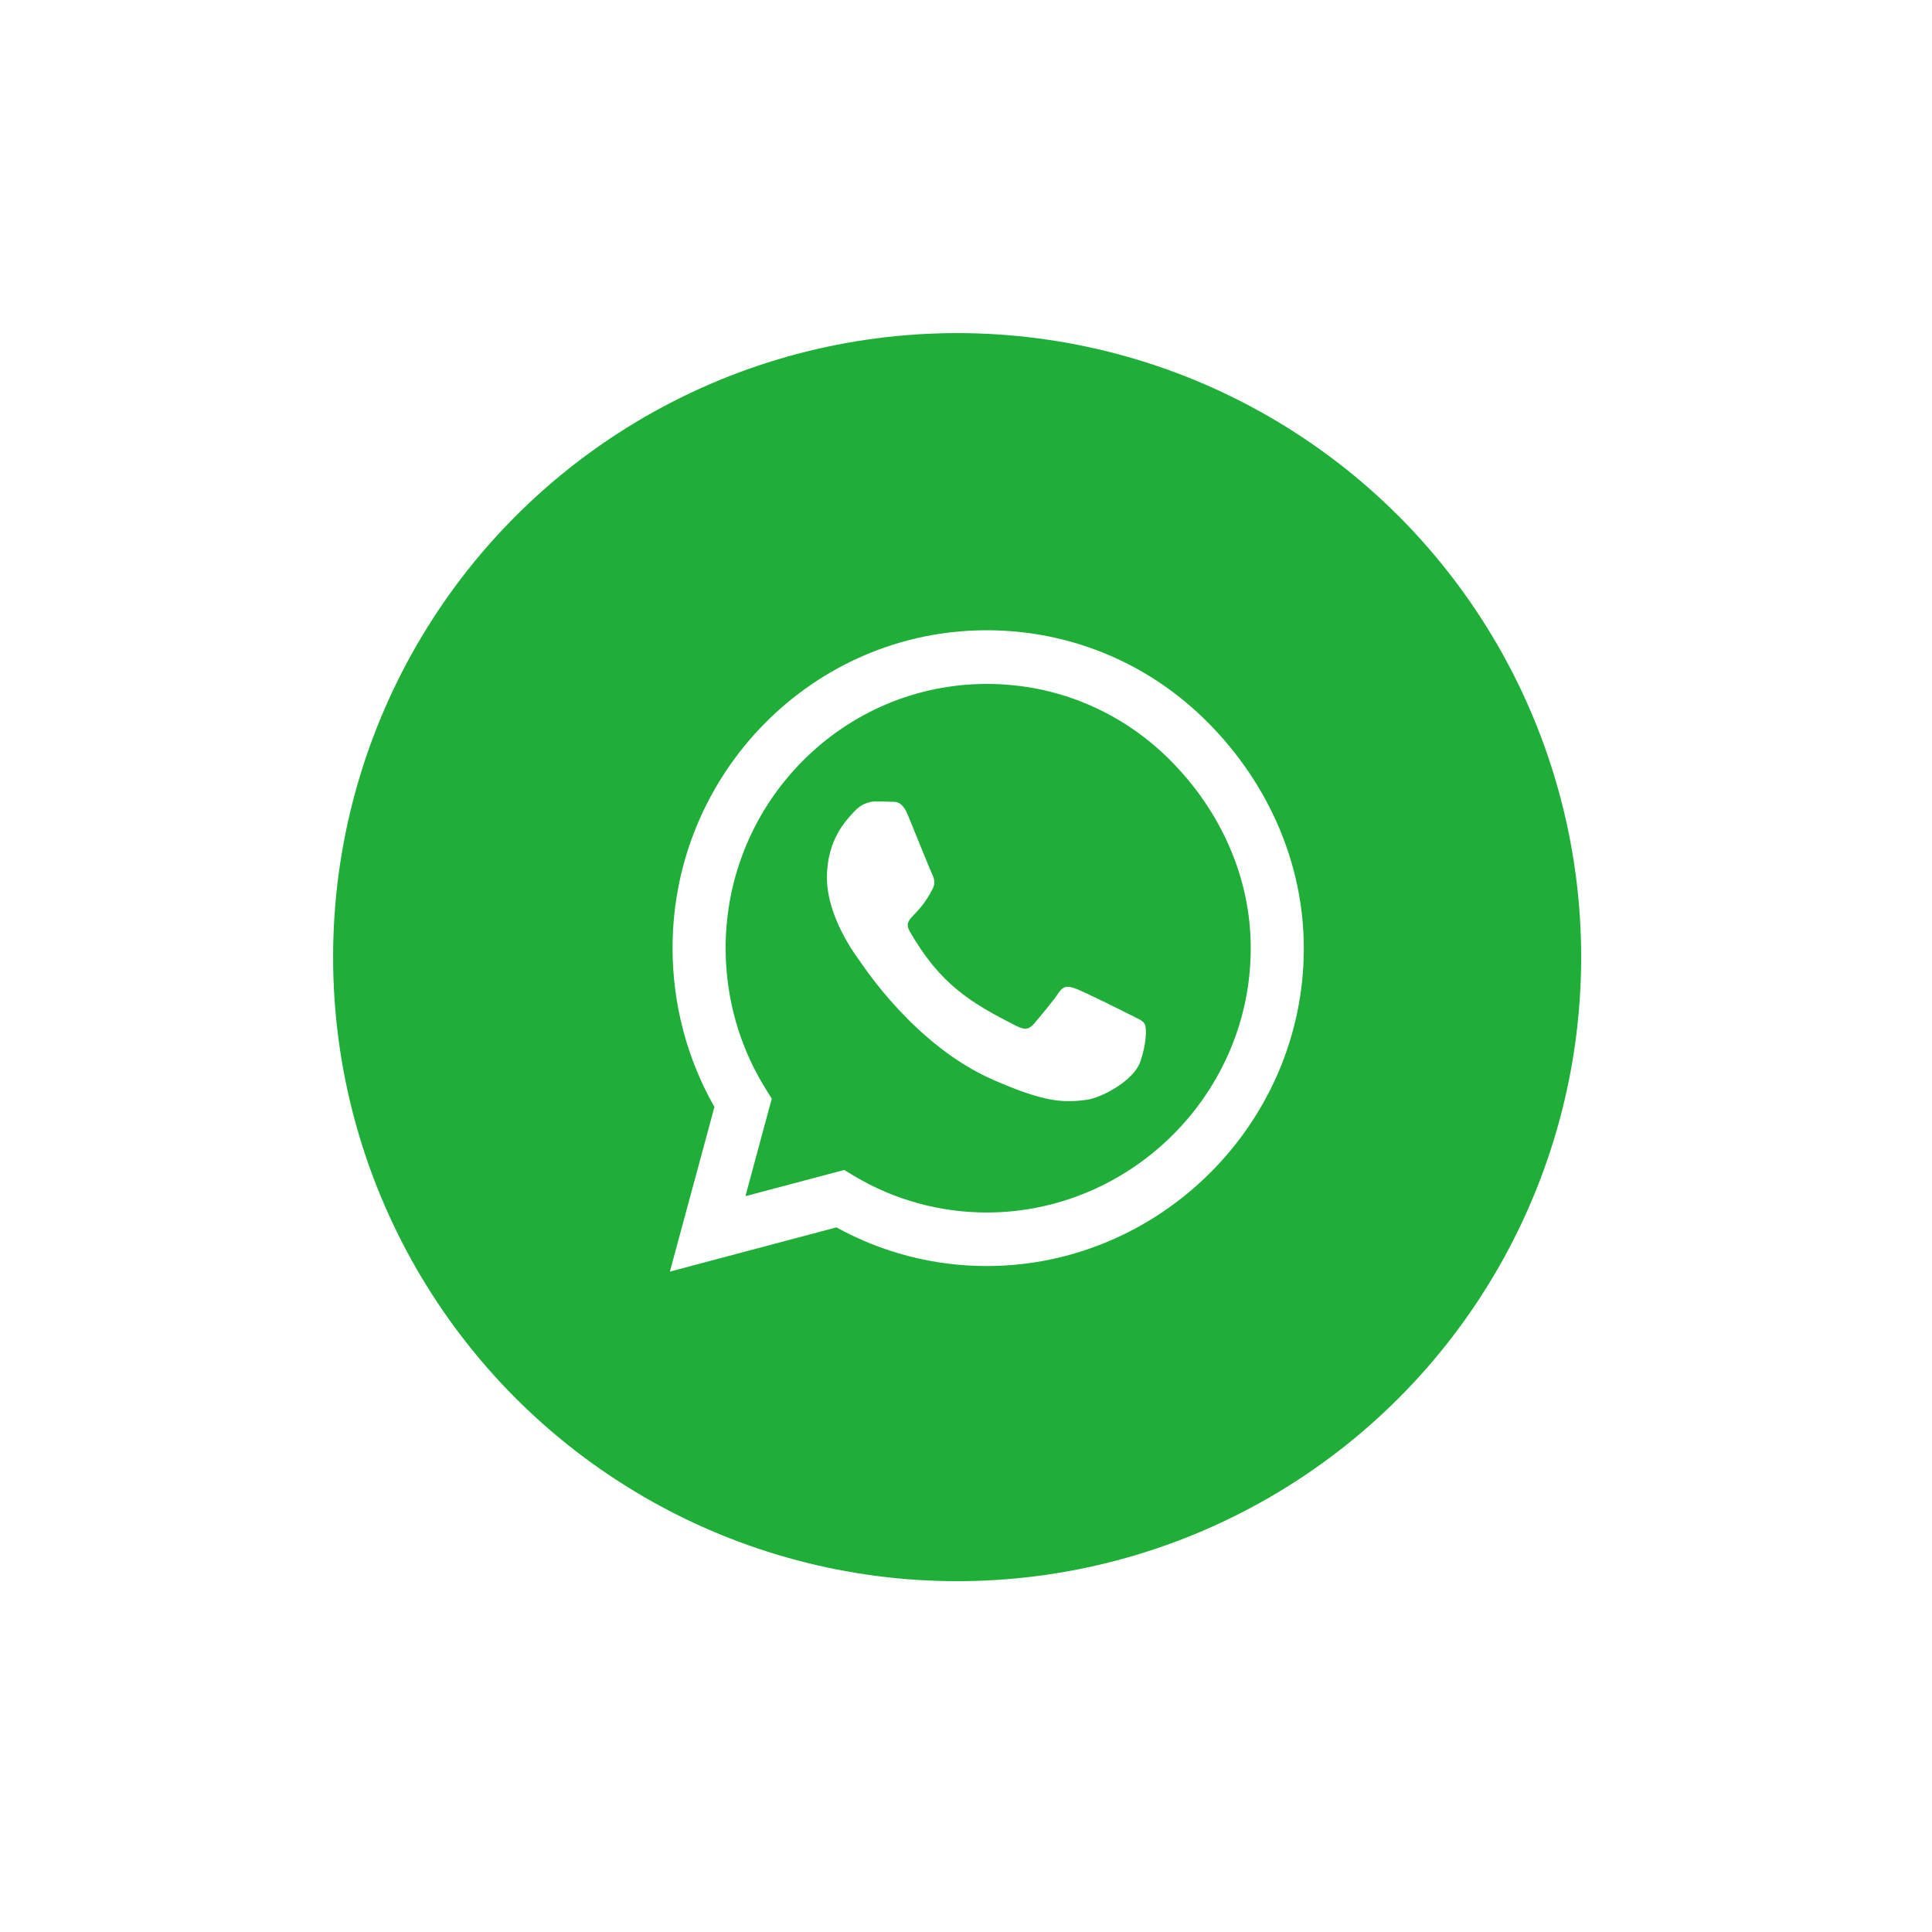 <svg width="87" height="87" viewBox="0 0 87 87" fill="none" xmlns="http://www.w3.org/2000/svg">
<g filter="url(#filter0_d_2141_20292)">
<circle cx="43.101" cy="41.101" r="28.101" fill="#1FAF38"/>
<path d="M54.436 30.578C51.766 27.87 48.211 26.381 44.432 26.381C36.633 26.381 30.286 32.802 30.286 40.693C30.286 43.213 30.936 45.676 32.172 47.848L30.165 55.262L37.665 53.27C39.73 54.411 42.055 55.011 44.426 55.011H44.432C52.225 55.011 58.712 48.59 58.712 40.699C58.712 36.876 57.106 33.285 54.436 30.578ZM44.432 52.6C42.316 52.6 40.246 52.026 38.442 50.943L38.015 50.685L33.568 51.865L34.753 47.474L34.472 47.023C33.294 45.128 32.676 42.943 32.676 40.693C32.676 34.136 37.952 28.798 44.438 28.798C47.58 28.798 50.53 30.036 52.748 32.286C54.965 34.536 56.329 37.521 56.322 40.699C56.322 47.262 50.912 52.6 44.432 52.6ZM50.881 43.69C50.53 43.51 48.791 42.646 48.466 42.53C48.141 42.407 47.905 42.349 47.669 42.71C47.433 43.071 46.758 43.871 46.548 44.116C46.344 44.354 46.133 44.386 45.783 44.206C43.706 43.155 42.342 42.33 40.972 39.951C40.609 39.319 41.335 39.364 42.011 37.998C42.125 37.759 42.068 37.553 41.979 37.373C41.89 37.192 41.182 35.432 40.889 34.717C40.602 34.02 40.309 34.117 40.093 34.104C39.889 34.091 39.653 34.091 39.417 34.091C39.181 34.091 38.799 34.181 38.474 34.536C38.149 34.897 37.238 35.761 37.238 37.521C37.238 39.281 38.506 40.983 38.678 41.221C38.856 41.46 41.17 45.07 44.719 46.624C46.962 47.603 47.841 47.687 48.963 47.52C49.644 47.416 51.053 46.656 51.346 45.818C51.639 44.98 51.639 44.264 51.55 44.116C51.467 43.955 51.231 43.864 50.881 43.69Z" fill="white"/>
</g>
<defs>
<filter id="filter0_d_2141_20292" x="0" y="0" width="86.201" height="86.201" filterUnits="userSpaceOnUse" color-interpolation-filters="sRGB">
<feFlood flood-opacity="0" result="BackgroundImageFix"/>
<feColorMatrix in="SourceAlpha" type="matrix" values="0 0 0 0 0 0 0 0 0 0 0 0 0 0 0 0 0 0 127 0" result="hardAlpha"/>
<feOffset dy="2"/>
<feGaussianBlur stdDeviation="7.5"/>
<feComposite in2="hardAlpha" operator="out"/>
<feColorMatrix type="matrix" values="0 0 0 0 0 0 0 0 0 0 0 0 0 0 0 0 0 0 0.43 0"/>
<feBlend mode="normal" in2="BackgroundImageFix" result="effect1_dropShadow_2141_20292"/>
<feBlend mode="normal" in="SourceGraphic" in2="effect1_dropShadow_2141_20292" result="shape"/>
</filter>
</defs>
</svg>
